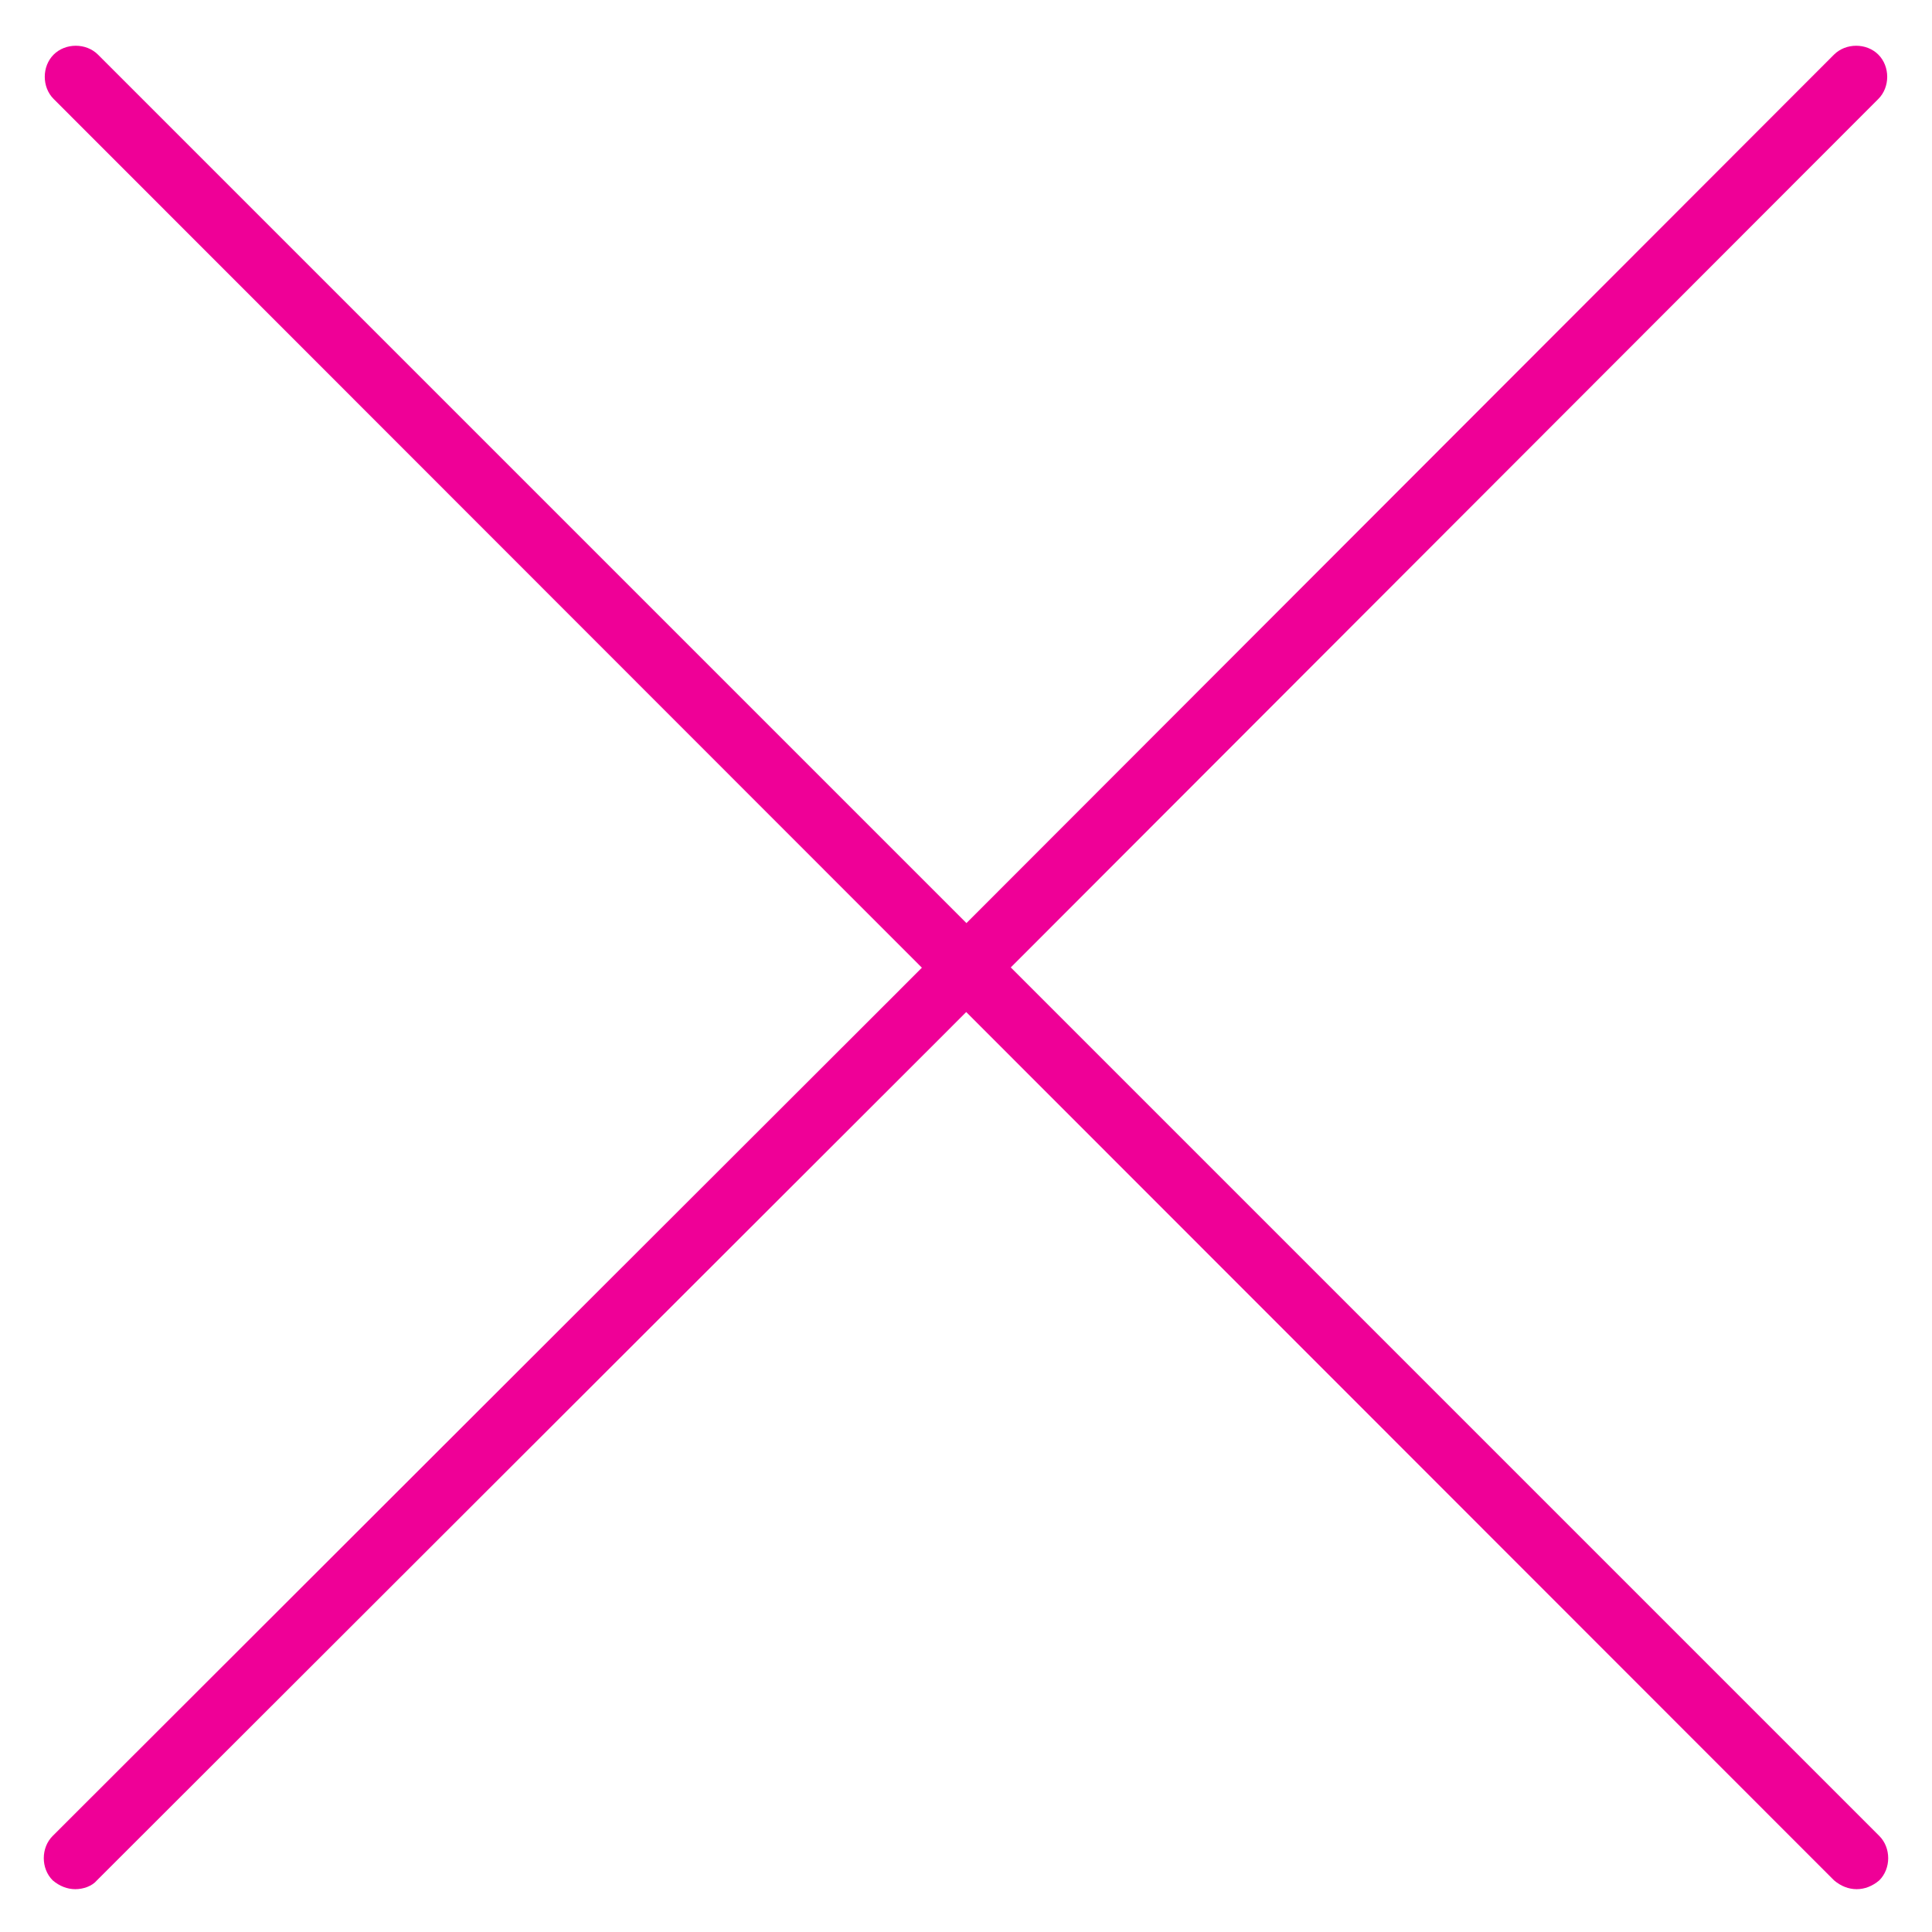 <?xml version="1.0" encoding="UTF-8"?> <svg xmlns="http://www.w3.org/2000/svg" xmlns:xlink="http://www.w3.org/1999/xlink" width="1080" zoomAndPan="magnify" viewBox="0 0 810 810" height="1080" preserveAspectRatio="xMidYMid meet"> <defs> <clipPath id="5e60593fa2"> <path d="M 18 19 L 792 19 L 792 791.941 L 18 791.941 Z M 18 19 " clip-rule="nonzero"></path> </clipPath> </defs> <g clip-path="url(#5e60593fa2)"> <path fill="#ef0097" d="M 31.574 792.047 C 28.27 792.047 24.965 790.809 22.074 788.328 C 17.117 783.371 17.117 774.699 22.074 769.742 L 374.426 417.801 L 768.914 22.898 C 773.871 17.941 782.547 17.941 787.504 22.898 C 792.461 27.855 792.461 36.531 787.504 41.488 L 393.016 436.387 L 40.66 788.328 C 38.594 790.809 34.879 792.047 31.574 792.047 Z M 31.574 792.047 " fill-opacity="1" fill-rule="nonzero"></path> <path fill="#ef0097" d="M 778.414 792.047 C 775.109 792.047 771.805 790.809 768.914 788.328 L 22.484 41.488 C 17.527 36.531 17.527 27.855 22.484 22.898 C 27.441 17.941 36.117 17.941 41.074 22.898 L 787.918 769.742 C 792.875 774.699 792.875 783.371 787.918 788.328 C 785.023 790.809 781.719 792.047 778.414 792.047 Z M 778.414 792.047 " fill-opacity="1" fill-rule="nonzero"></path> </g> </svg> 